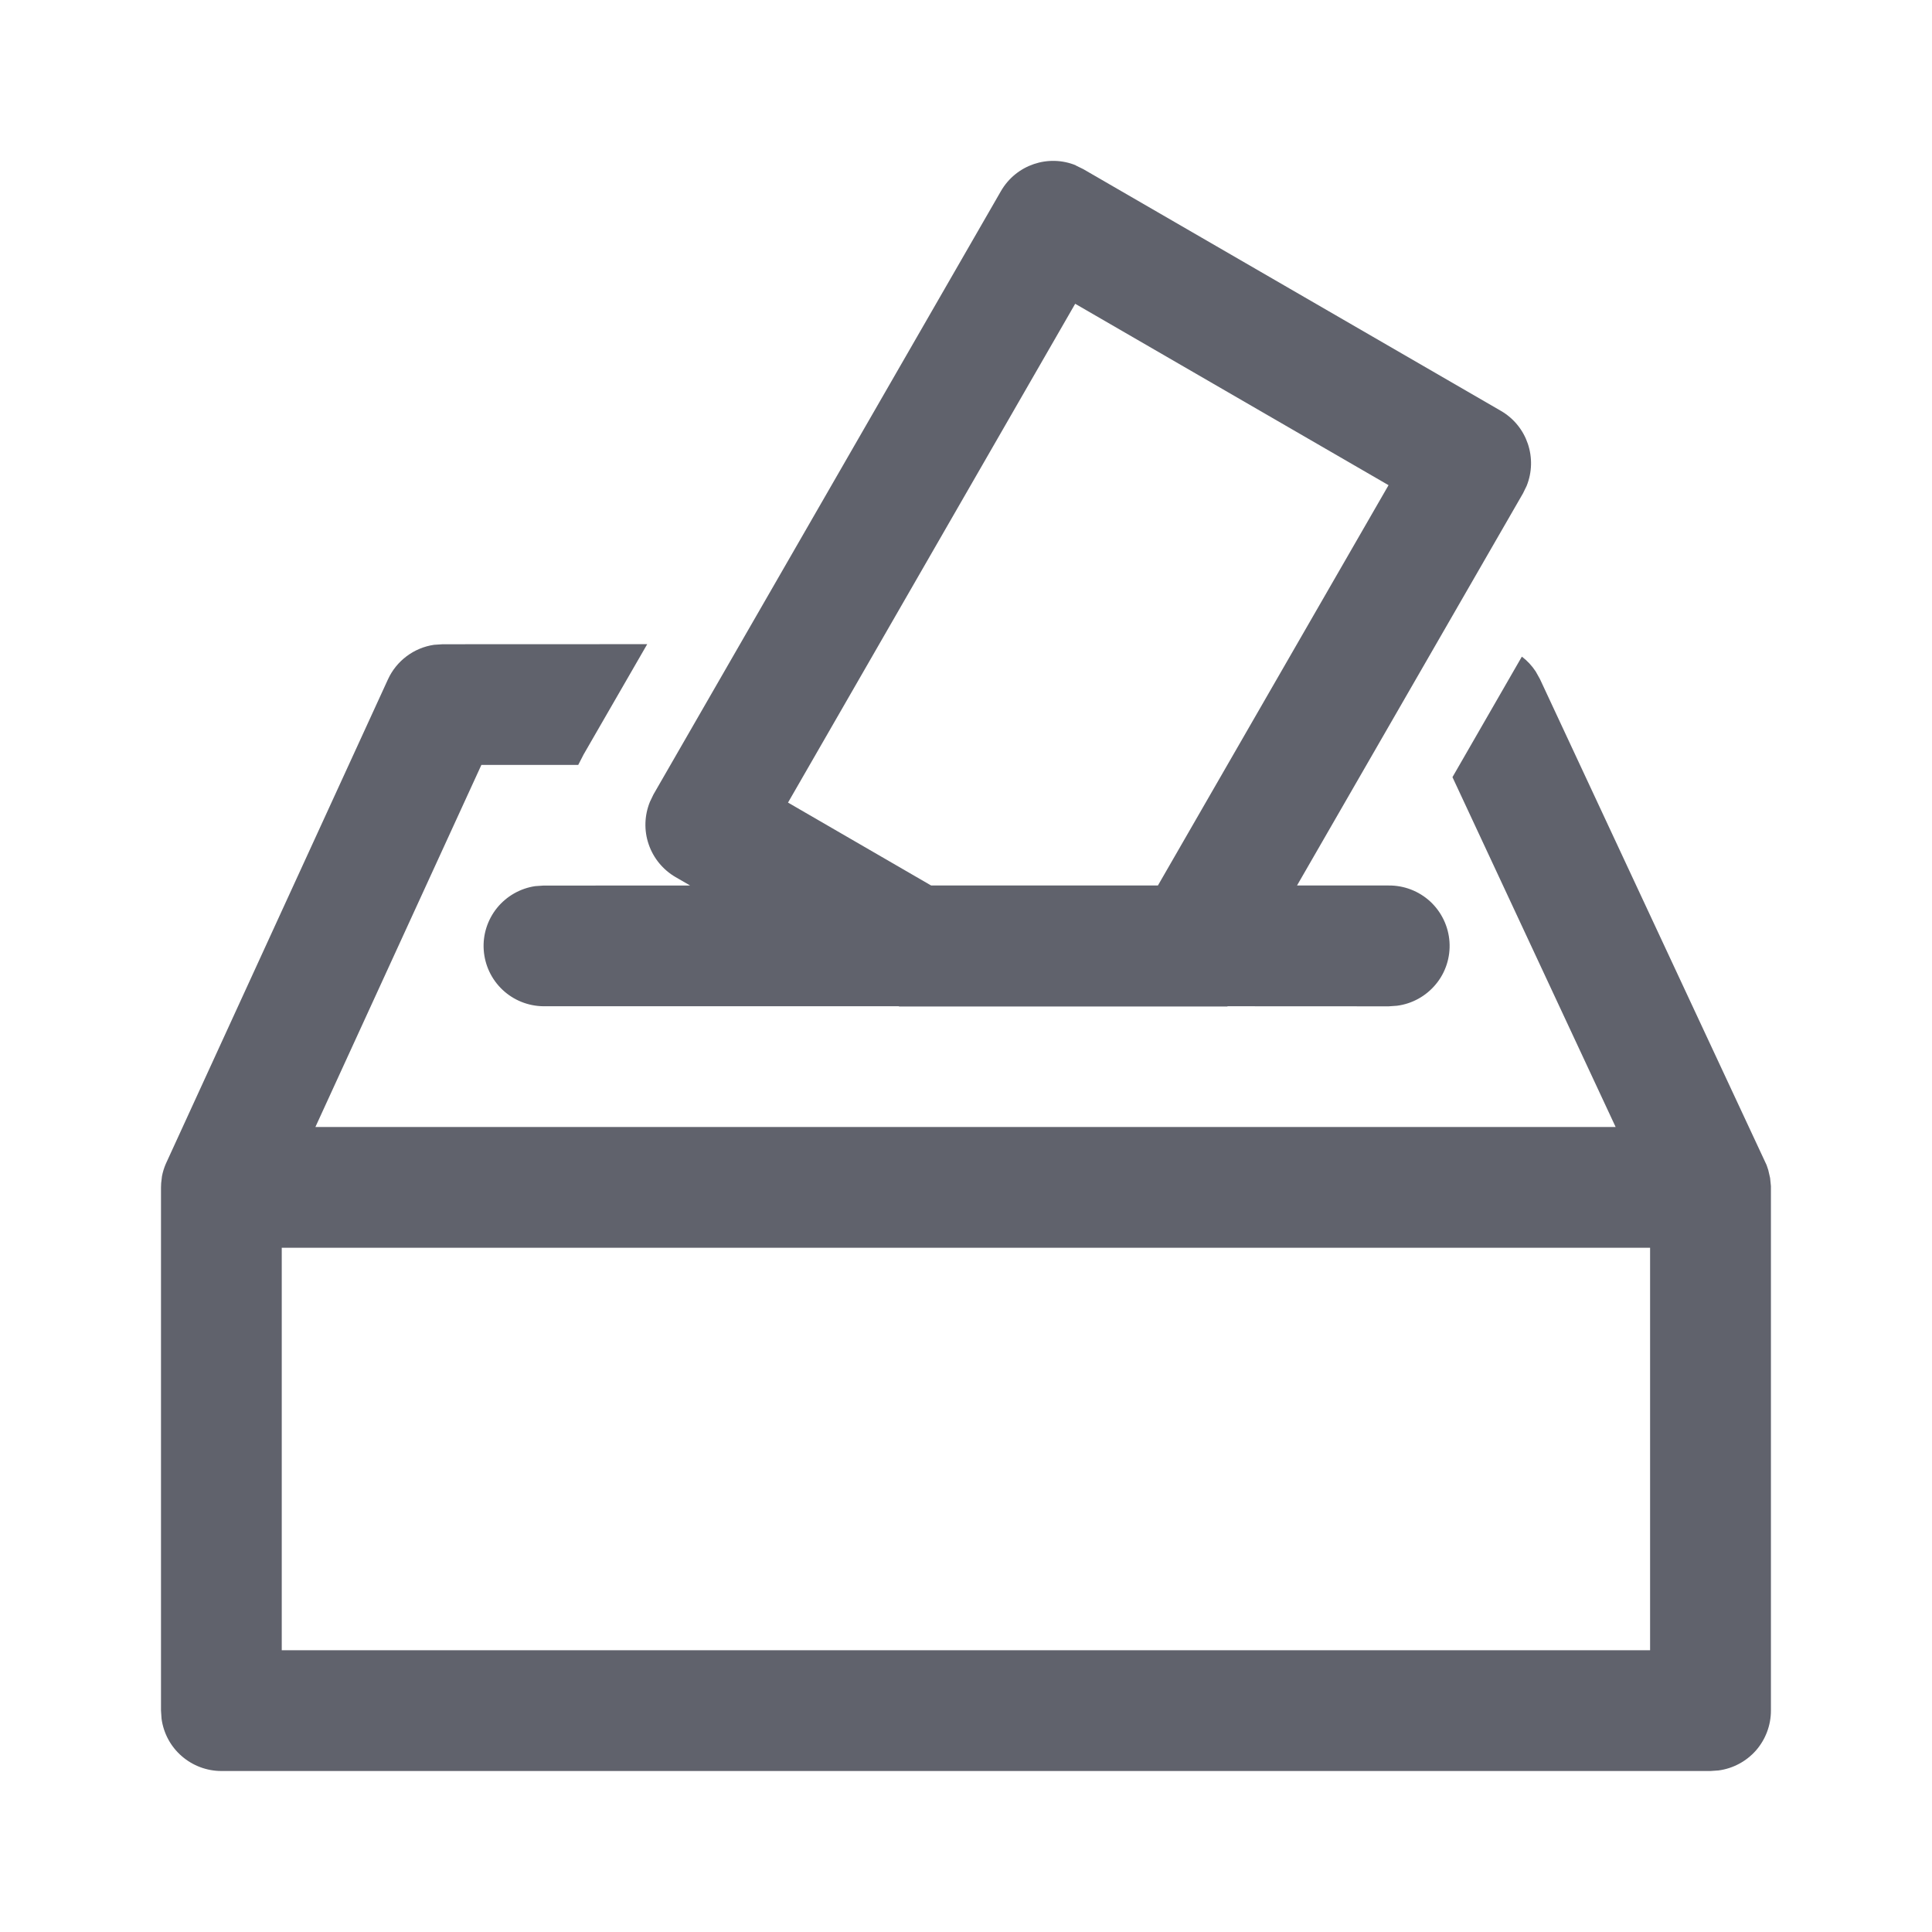 <svg xmlns="http://www.w3.org/2000/svg" width="24" height="24" viewBox="0 0 24 24" fill="none"><path d="M20.498 15.5H3.5V20.5H20.498V15.5ZM21.945 14.472L21.966 14.534L21.989 14.634L21.999 14.734V21.25C21.999 21.432 21.933 21.607 21.814 21.744C21.694 21.88 21.529 21.969 21.349 21.993L21.249 22H2.75C2.569 22 2.394 21.934 2.257 21.815C2.12 21.696 2.032 21.532 2.007 21.352L2 21.25V14.75L2.002 14.698L2.012 14.612C2.022 14.56 2.038 14.508 2.059 14.459L4.819 8.44C4.871 8.326 4.951 8.227 5.051 8.152C5.151 8.077 5.268 8.028 5.392 8.01L5.5 8.003L8.04 8.002L7.25 9.372L7.183 9.502H5.98L3.918 14H20.07L18.043 9.654L18.905 8.157C18.972 8.207 19.03 8.27 19.077 8.341L19.13 8.436L21.945 14.472ZM13.365 2.056L13.457 2.101L18.645 5.104C18.973 5.294 19.103 5.695 18.964 6.037L18.919 6.129L16.112 11H17.25C17.441 10.998 17.626 11.069 17.767 11.199C17.907 11.329 17.993 11.508 18.006 11.699C18.019 11.89 17.959 12.079 17.837 12.226C17.715 12.374 17.542 12.47 17.352 12.494L17.25 12.501L15.248 12.5V12.503H11.169L11.166 12.5H6.75C6.561 12.498 6.38 12.425 6.243 12.296C6.105 12.166 6.022 11.99 6.009 11.801C5.996 11.613 6.055 11.427 6.173 11.28C6.292 11.133 6.461 11.036 6.648 11.008L6.75 11.001L8.573 11L8.391 10.895C8.235 10.804 8.116 10.659 8.058 10.488C7.999 10.317 8.005 10.13 8.073 9.962L8.117 9.87L12.434 2.374C12.624 2.045 13.024 1.914 13.365 2.054V2.056ZM13.355 3.776L9.789 9.97L11.567 11H14.384L17.249 6.027L13.357 3.774L13.355 3.776Z" fill="#60626C"></path></svg>